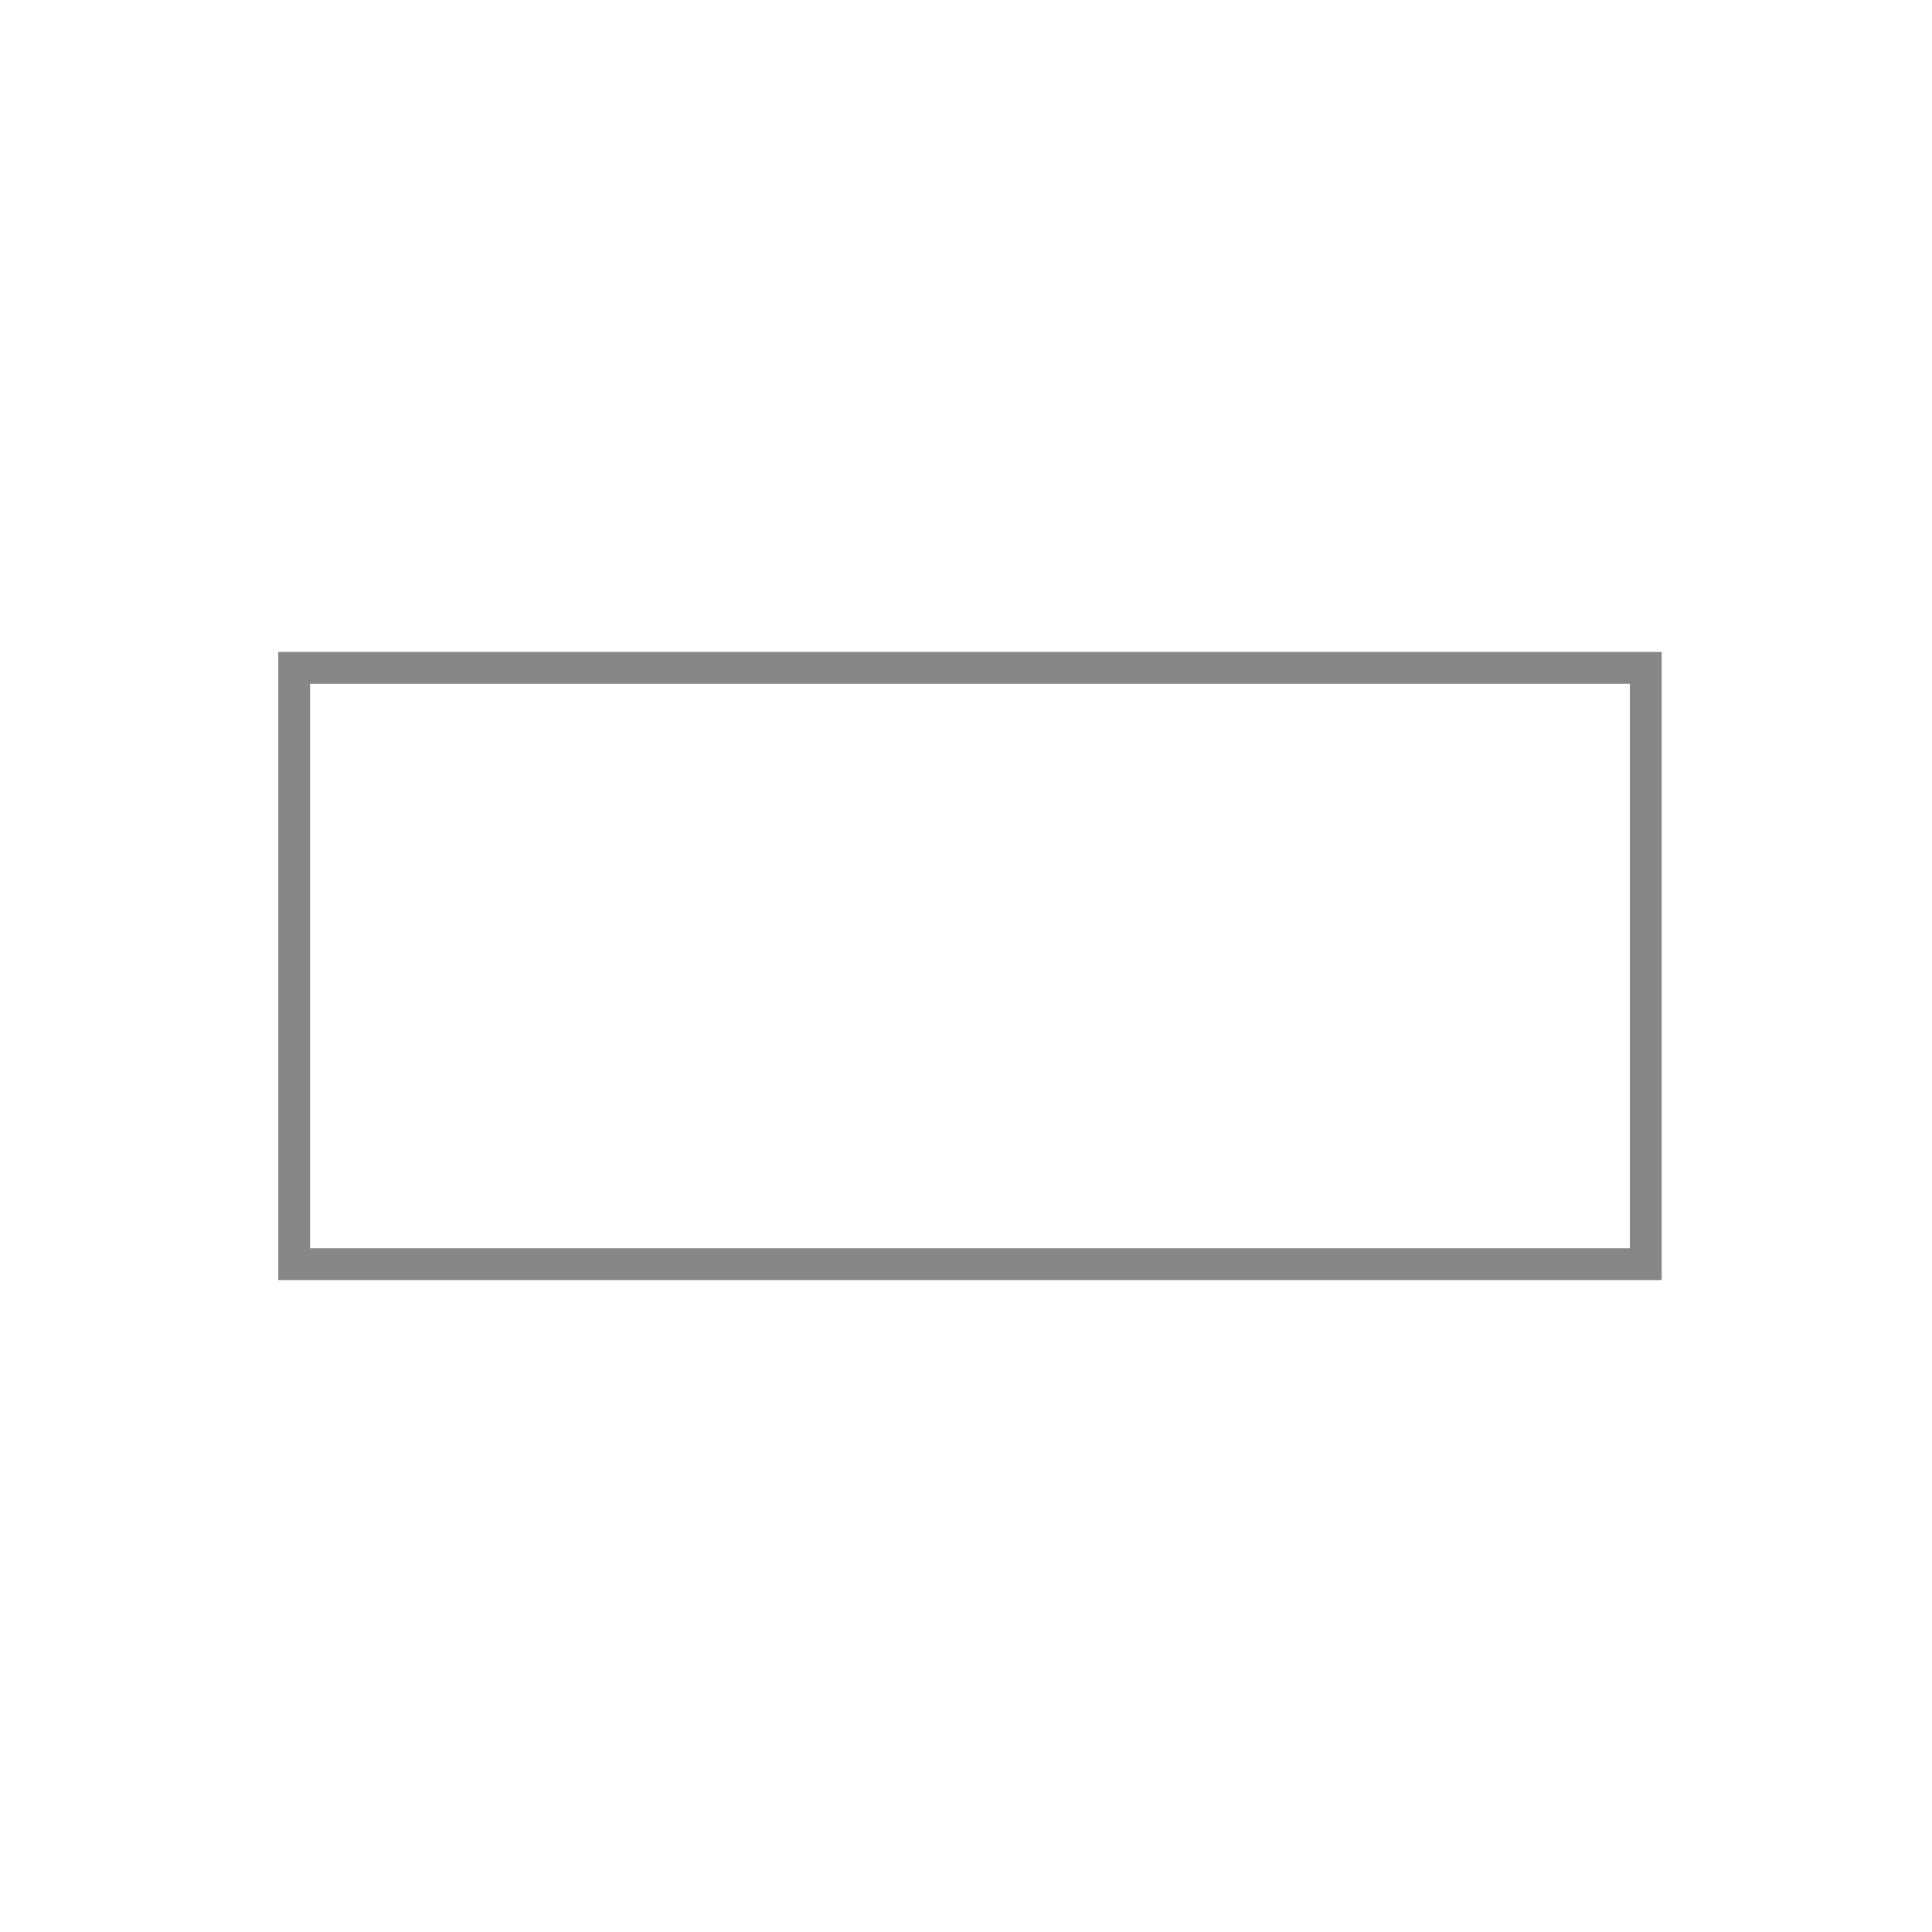 <?xml version="1.0" encoding="UTF-8"?> <svg xmlns="http://www.w3.org/2000/svg" xmlns:xlink="http://www.w3.org/1999/xlink" xmlns:xodm="http://www.corel.com/coreldraw/odm/2003" xml:space="preserve" width="209px" height="209px" version="1.1" style="shape-rendering:geometricPrecision; text-rendering:geometricPrecision; image-rendering:optimizeQuality; fill-rule:evenodd; clip-rule:evenodd" viewBox="0 0 2.43 2.43"> <defs> <style type="text/css"> .fil1 {fill:none} .fil0 {fill:#878787} </style> </defs> <g id="Via_x0020_Strada">  <g> <path id="Via_x0020_Strada_x0020_328x148" class="fil0" d="M0.35 0.82l1.74 0 0 0.79 -1.74 0 0 -0.79zm1.7 0.04l-1.66 0 0 0.71 1.66 0 0 -0.71z"></path> </g> <rect class="fil1" width="2.43" height="2.43"></rect> </g> </svg> 